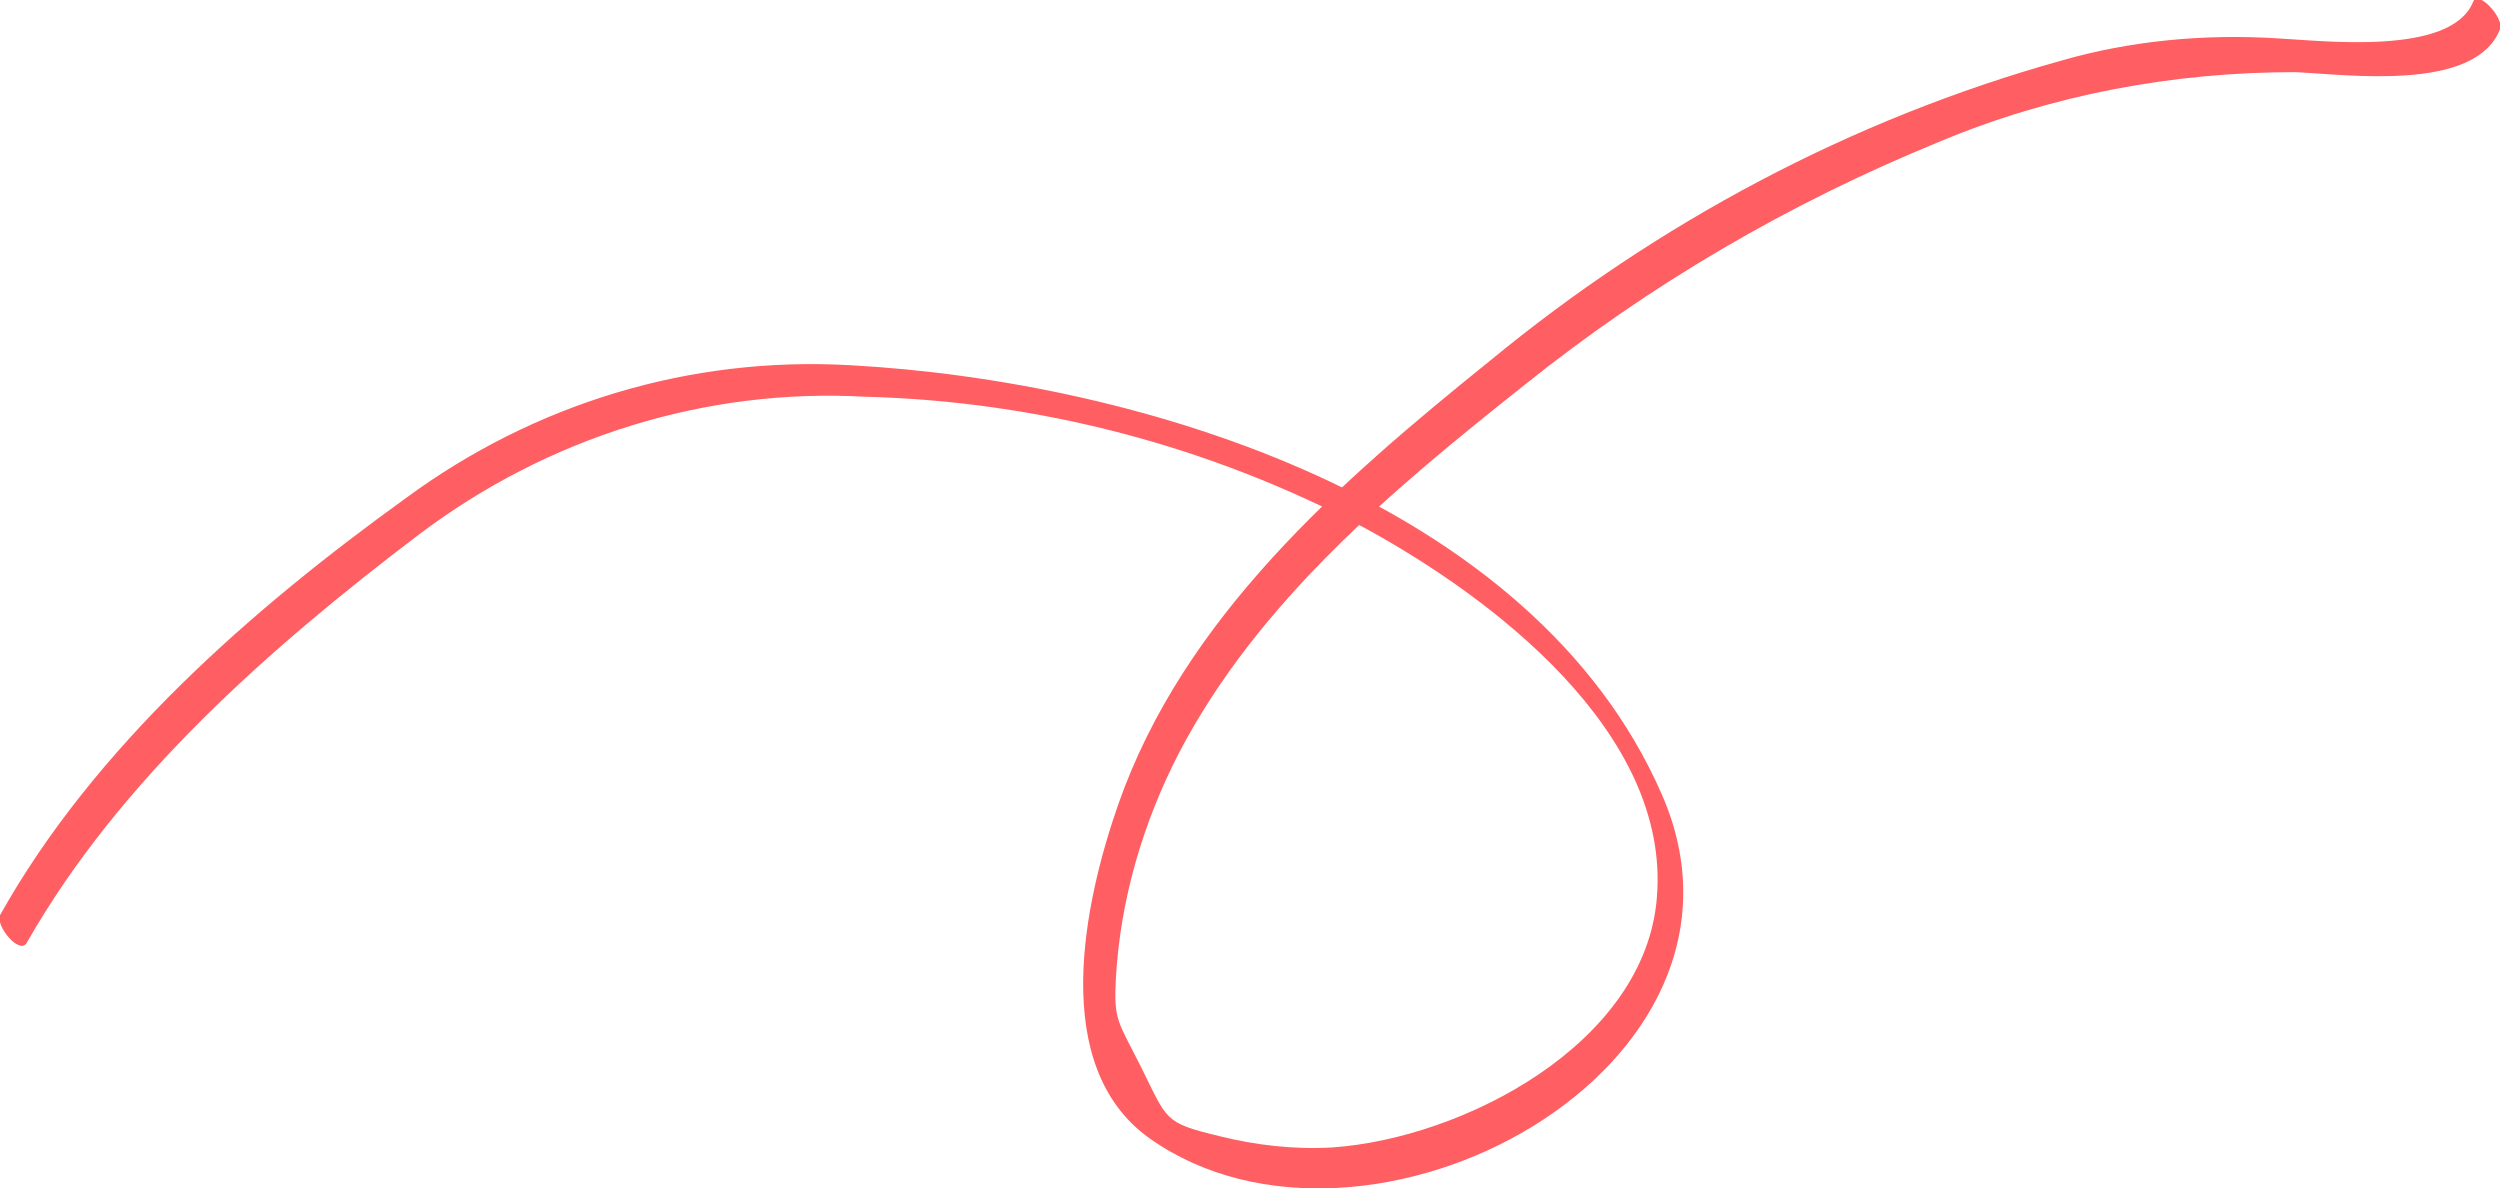 <?xml version="1.0" encoding="utf-8"?>
<!-- Generator: Adobe Illustrator 25.2.3, SVG Export Plug-In . SVG Version: 6.00 Build 0)  -->
<svg version="1.1" id="Layer_1" xmlns="http://www.w3.org/2000/svg" xmlns:xlink="http://www.w3.org/1999/xlink" x="0px" y="0px"
	 viewBox="0 0 110.9 52.7" style="enable-background:new 0 0 110.9 52.7;" xml:space="preserve">
<style type="text/css">
	.st0{fill:#FF5E62;}
</style>
<path class="st0" d="M0,40.6C4.2,33.1,11.2,27,18,22.1c5.7-4.2,12.6-6.3,19.7-5.9c12.9,0.7,30.3,6,36,19
	C79.1,47.4,60.6,57.3,51,50.5c-4.5-3.2-2.9-10.5-1.4-14.8c2.9-8.3,9.8-14.3,16.5-19.7c7.4-6.1,16-10.7,25.3-13.3
	c3.1-0.9,6.4-1.2,9.6-1c2,0.1,7.7,0.8,8.7-1.6c0.2-0.6,1.4,0.7,1.2,1.2c-1.1,2.8-6.8,2-9.1,1.9C96.4,3.2,91,4.2,86,6.3
	C79.4,9,73.2,12.6,67.6,17.1c-5.8,4.6-11.8,9.6-15.3,16.3c-1.6,3.1-2.6,6.5-2.8,10c-0.1,1.9,0.1,1.9,1.1,3.9c1.2,2.4,1,2.5,3.5,3.1
	c1.6,0.4,3.3,0.6,5,0.5c5.8-0.4,13.9-4.6,14.4-11.1c0.6-7.3-7.3-13.3-13-16.4c-6.8-3.6-14.4-5.6-22.1-5.8
	c-7.1-0.4-14.1,1.8-19.8,6.1C12,28.7,5.3,34.6,1.2,41.8C0.9,42.4-0.2,41.1,0,40.6L0,40.6z"/>
</svg>
